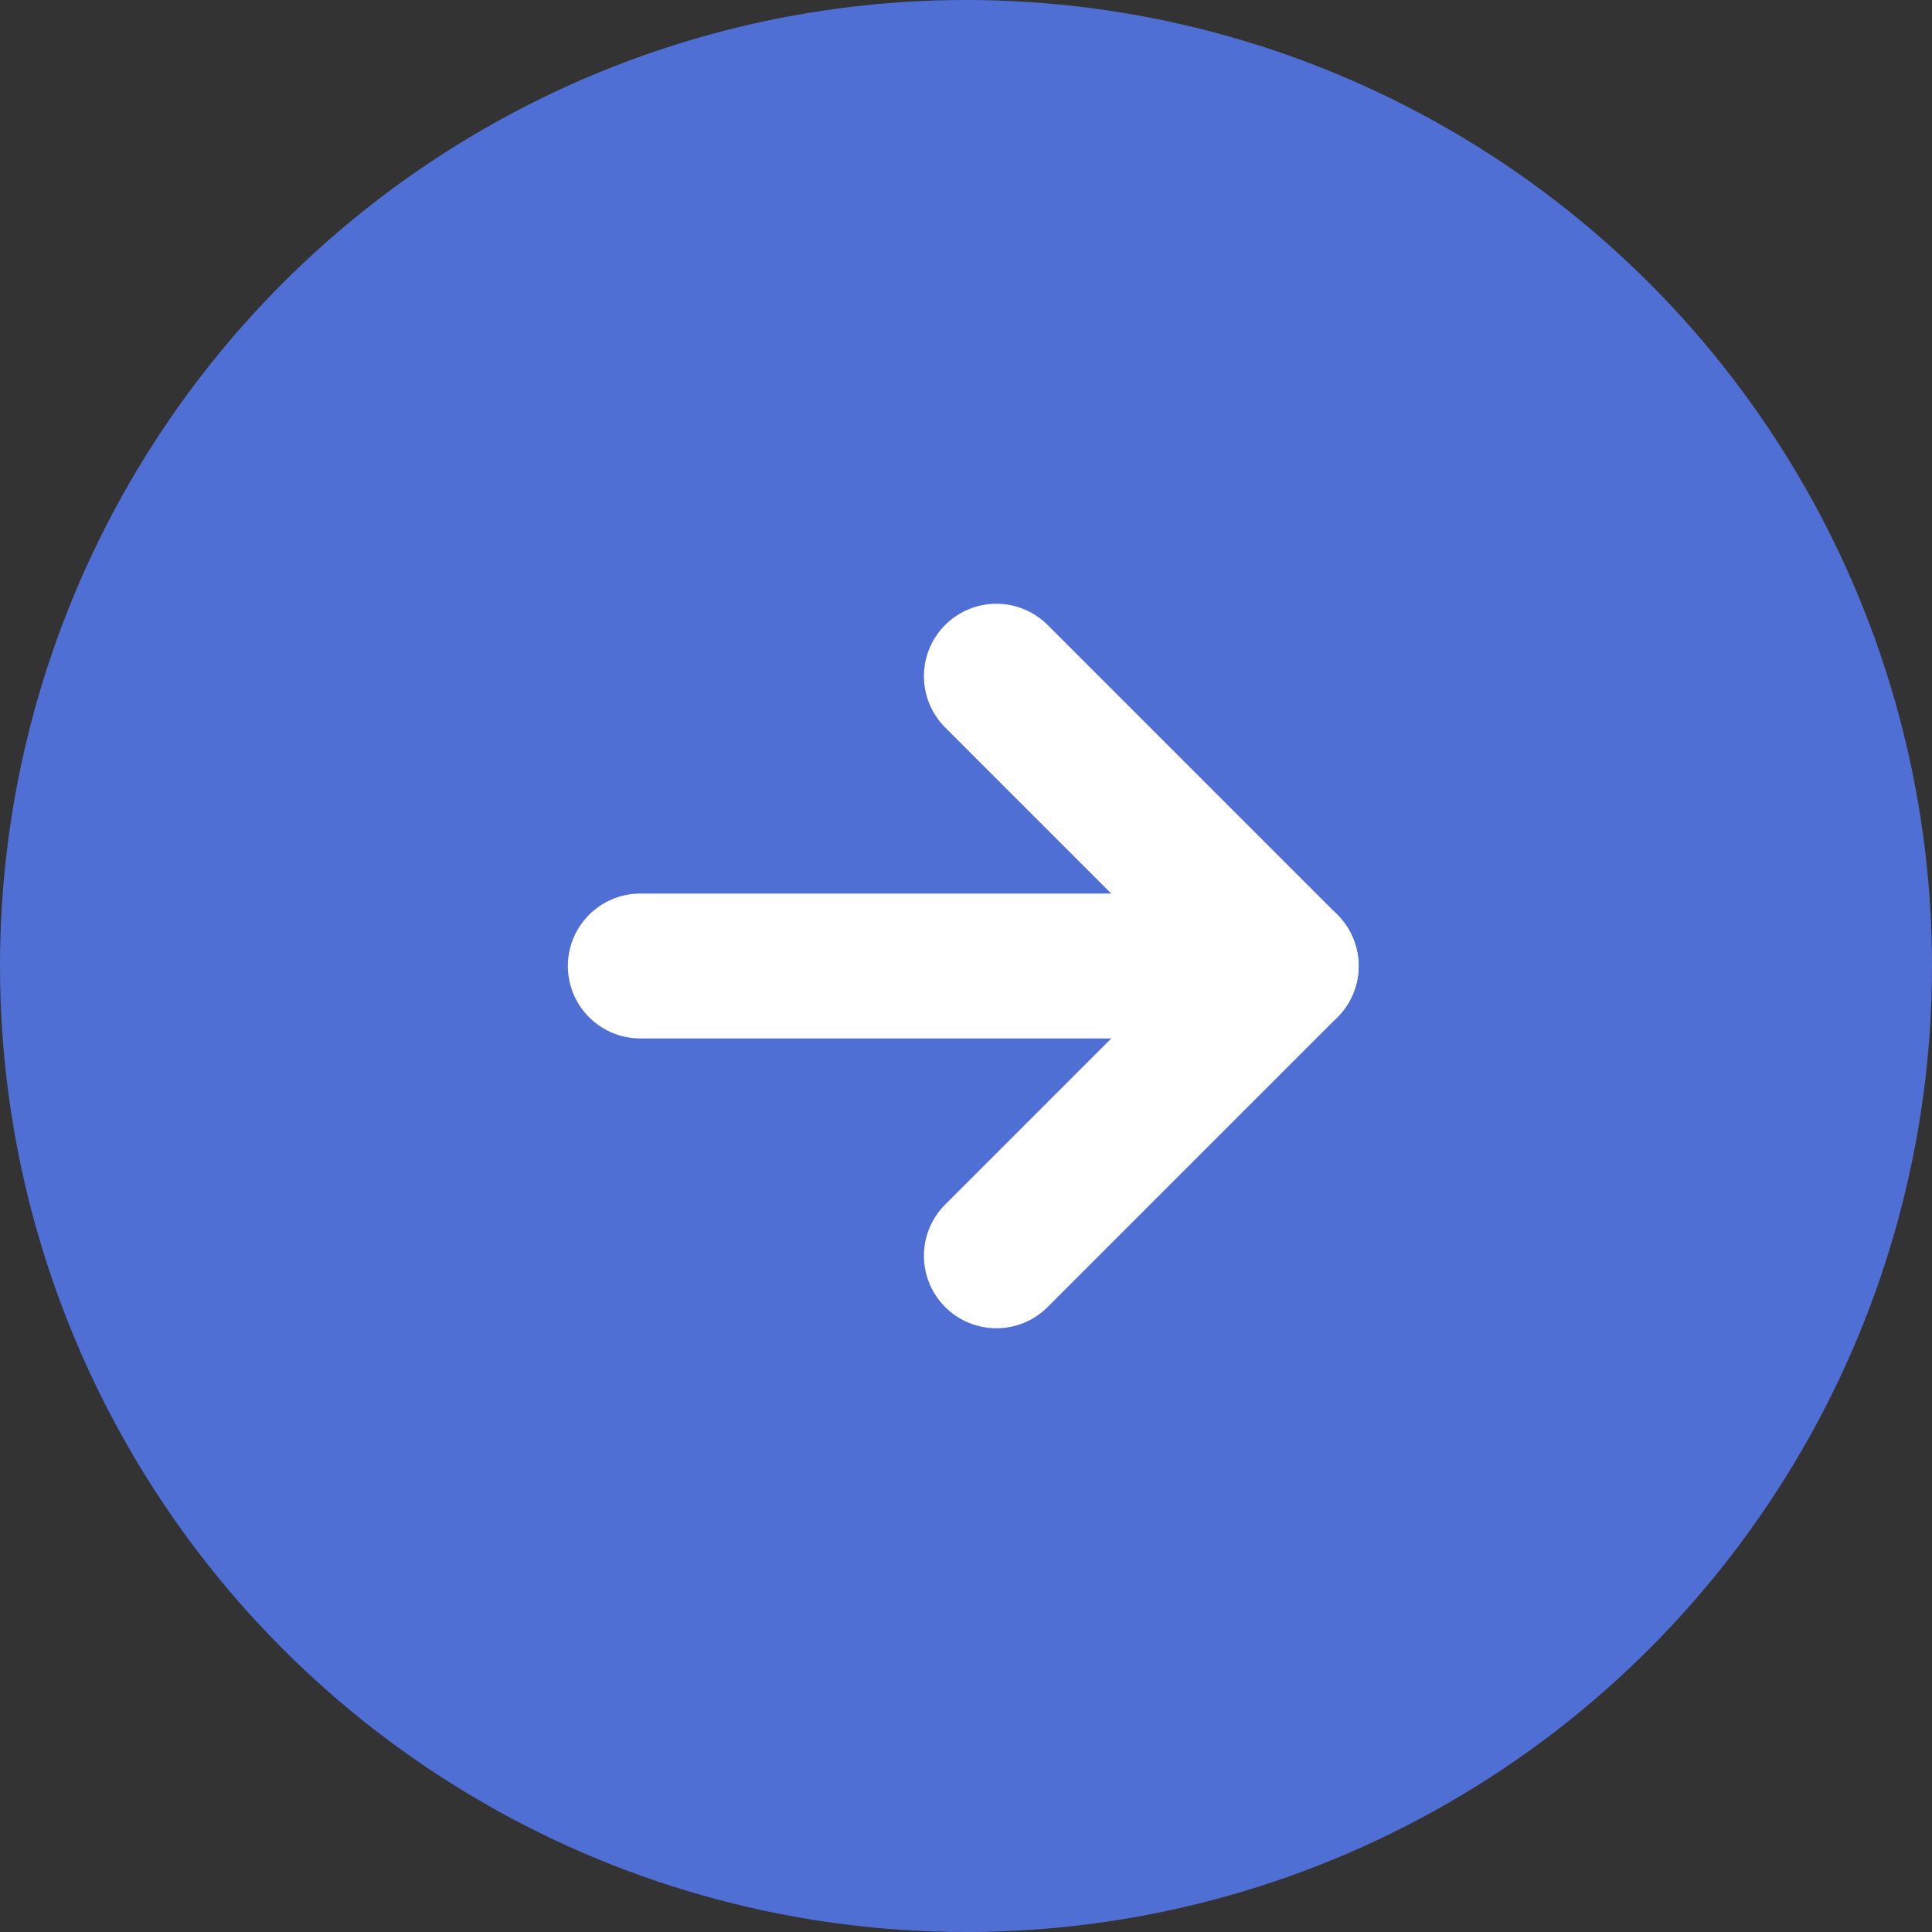 <svg id="Group_3106" data-name="Group 3106" xmlns="http://www.w3.org/2000/svg" width="40" height="40" viewBox="0 0 40 40">
  <rect x="0" y="0" width="40" height="40" fill="#333333" stroke="none"/>
  <circle id="Ellipse_11" data-name="Ellipse 11" cx="20" cy="20" r="20" fill="#506fd4"/>
  <g id="Icon_feather-arrow-right" data-name="Icon feather-arrow-right" transform="translate(13.257 14)">
    <path id="Path_1072" data-name="Path 1072" d="M0,0H13.372" transform="translate(0 6)" fill="none" stroke="#fff" stroke-linecap="round" stroke-linejoin="round" stroke-width="3"/>
    <path id="Path_1073" data-name="Path 1073" d="M0,12,6,6,0,0" transform="translate(7.372)" fill="none" stroke="#fff" stroke-linecap="round" stroke-linejoin="round" stroke-width="3"/>
  </g>
</svg>
